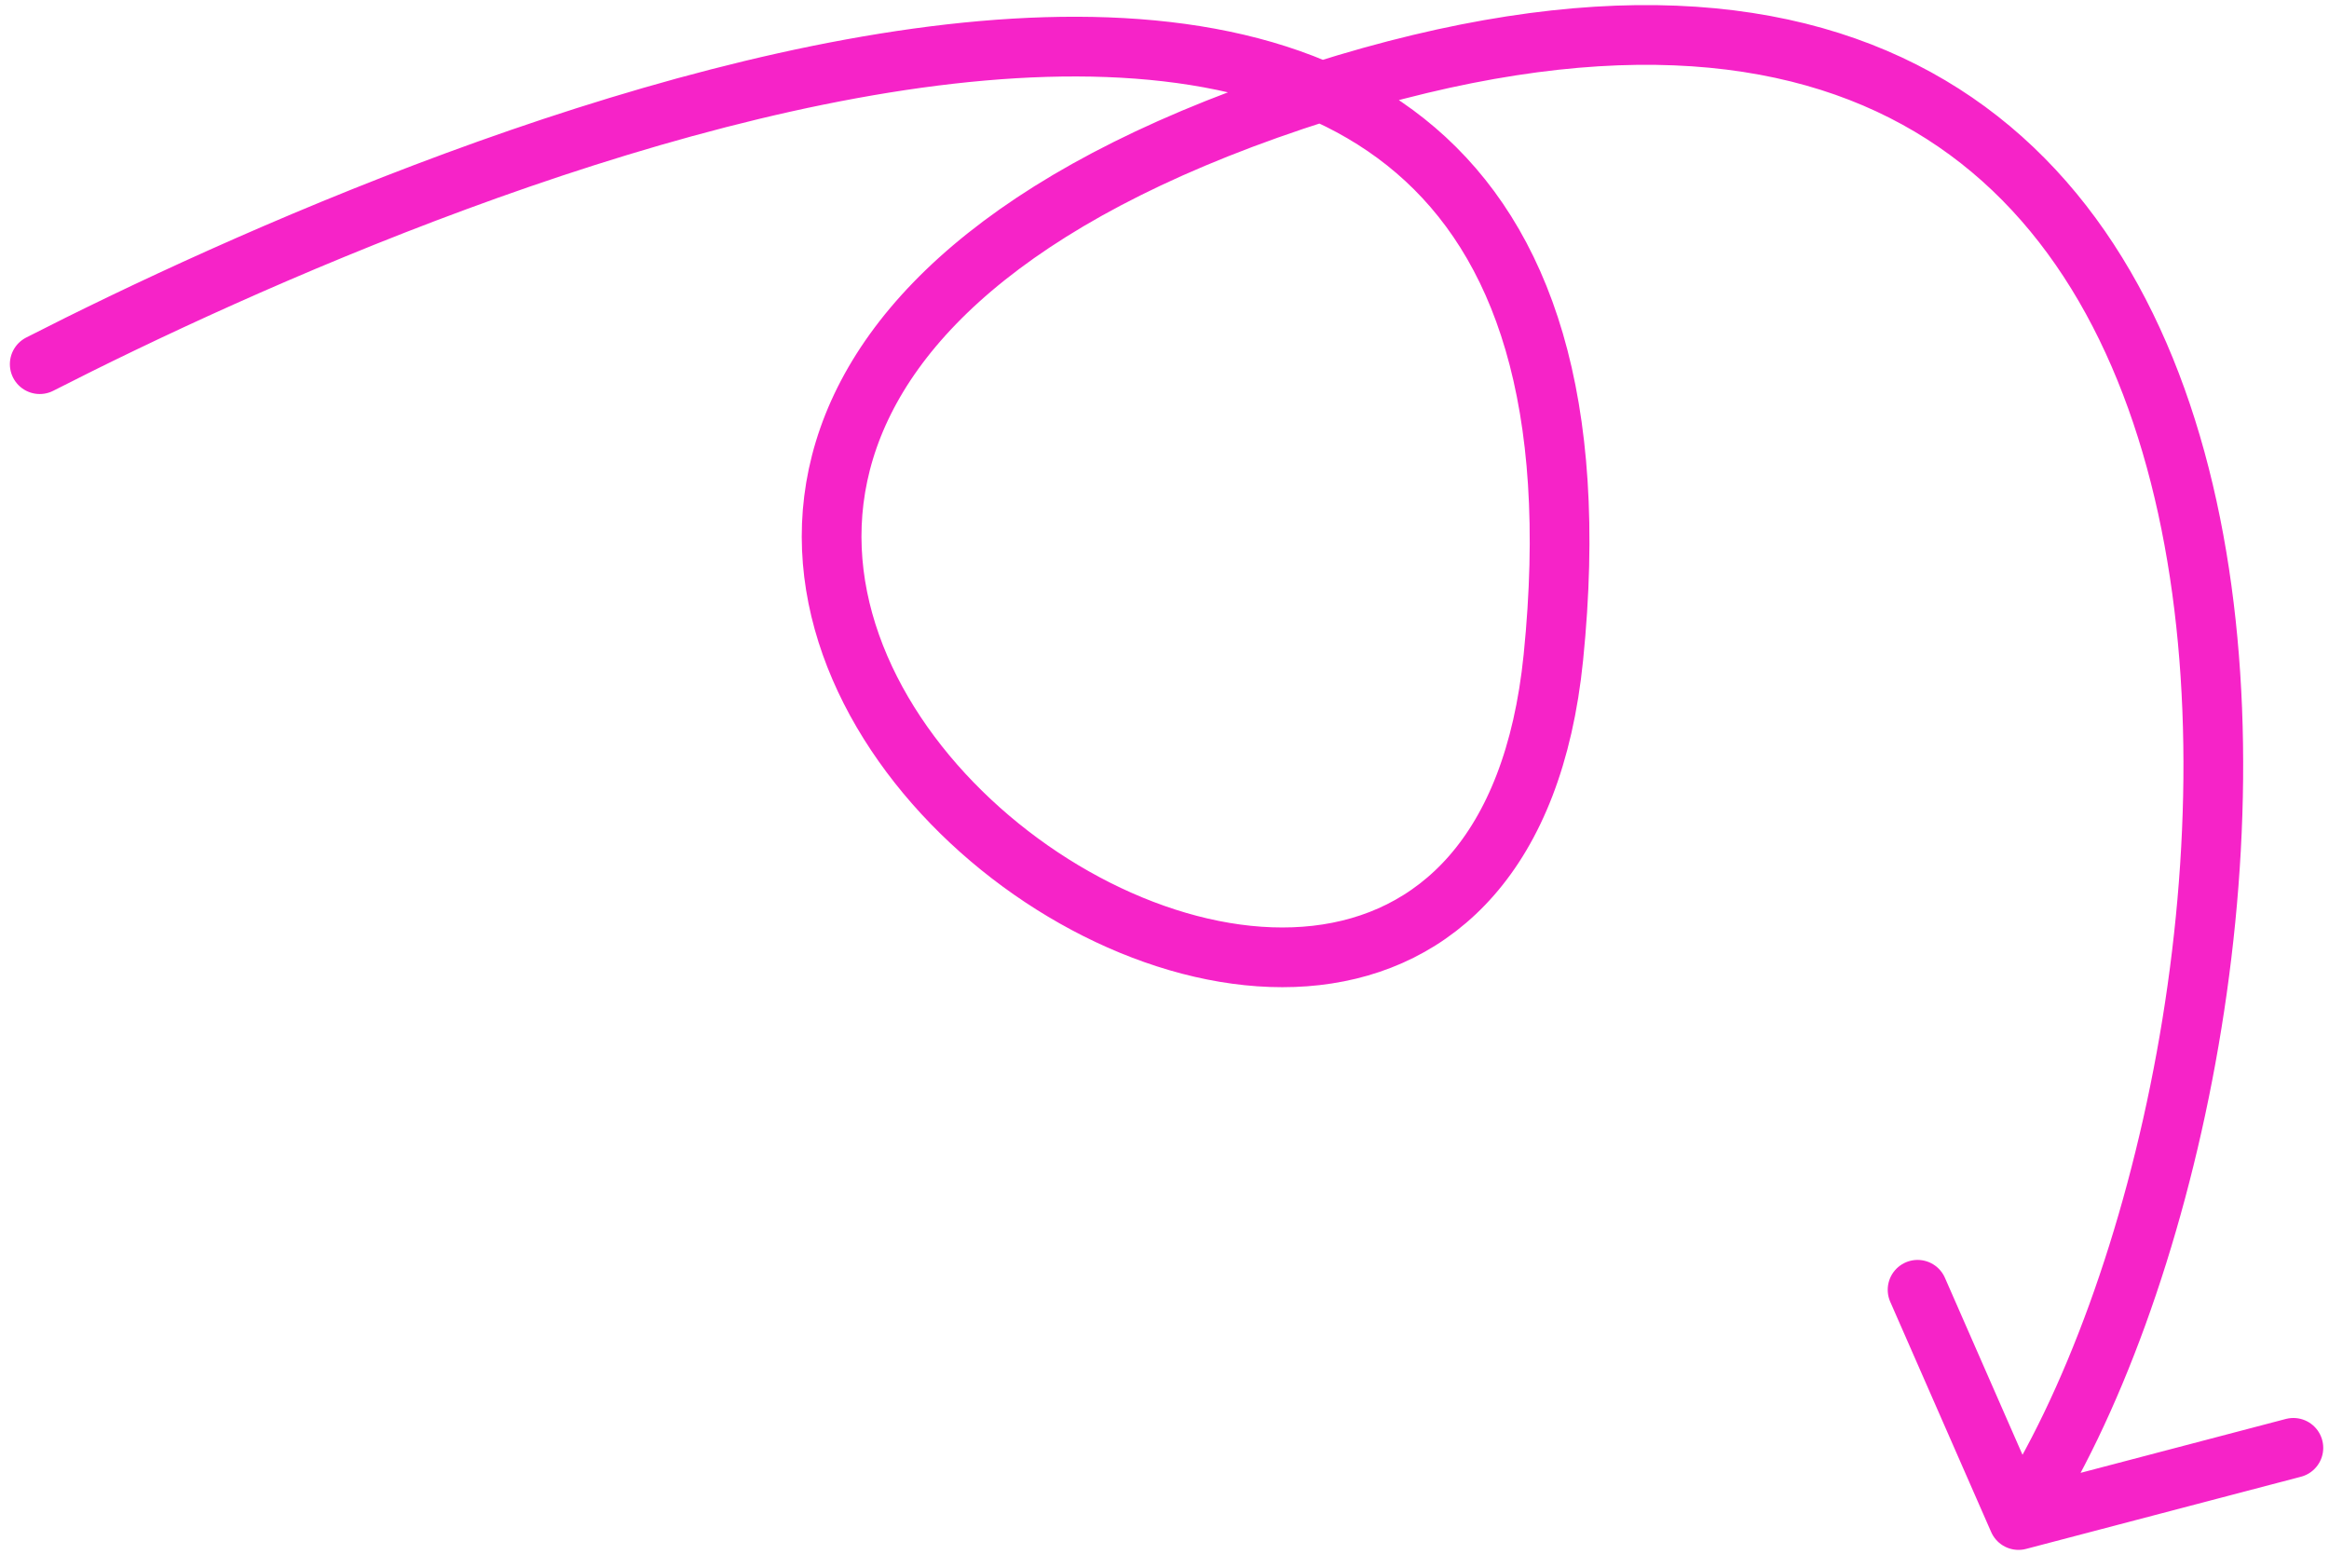 <svg width="156" height="105" viewBox="0 0 156 105" fill="none" xmlns="http://www.w3.org/2000/svg">
<path d="M2.661 24.39C28.893 10.991 111.002 -24.722 104.048 44.028C98.692 96.972 8.822 31.384 88.5 6.132C161.29 -16.937 154.839 71.561 135.202 101.806M135.202 101.806L128.442 86.385M135.202 101.806L153.614 96.972" stroke="#F623C8" stroke-width="4" stroke-linecap="round"/>
</svg>

